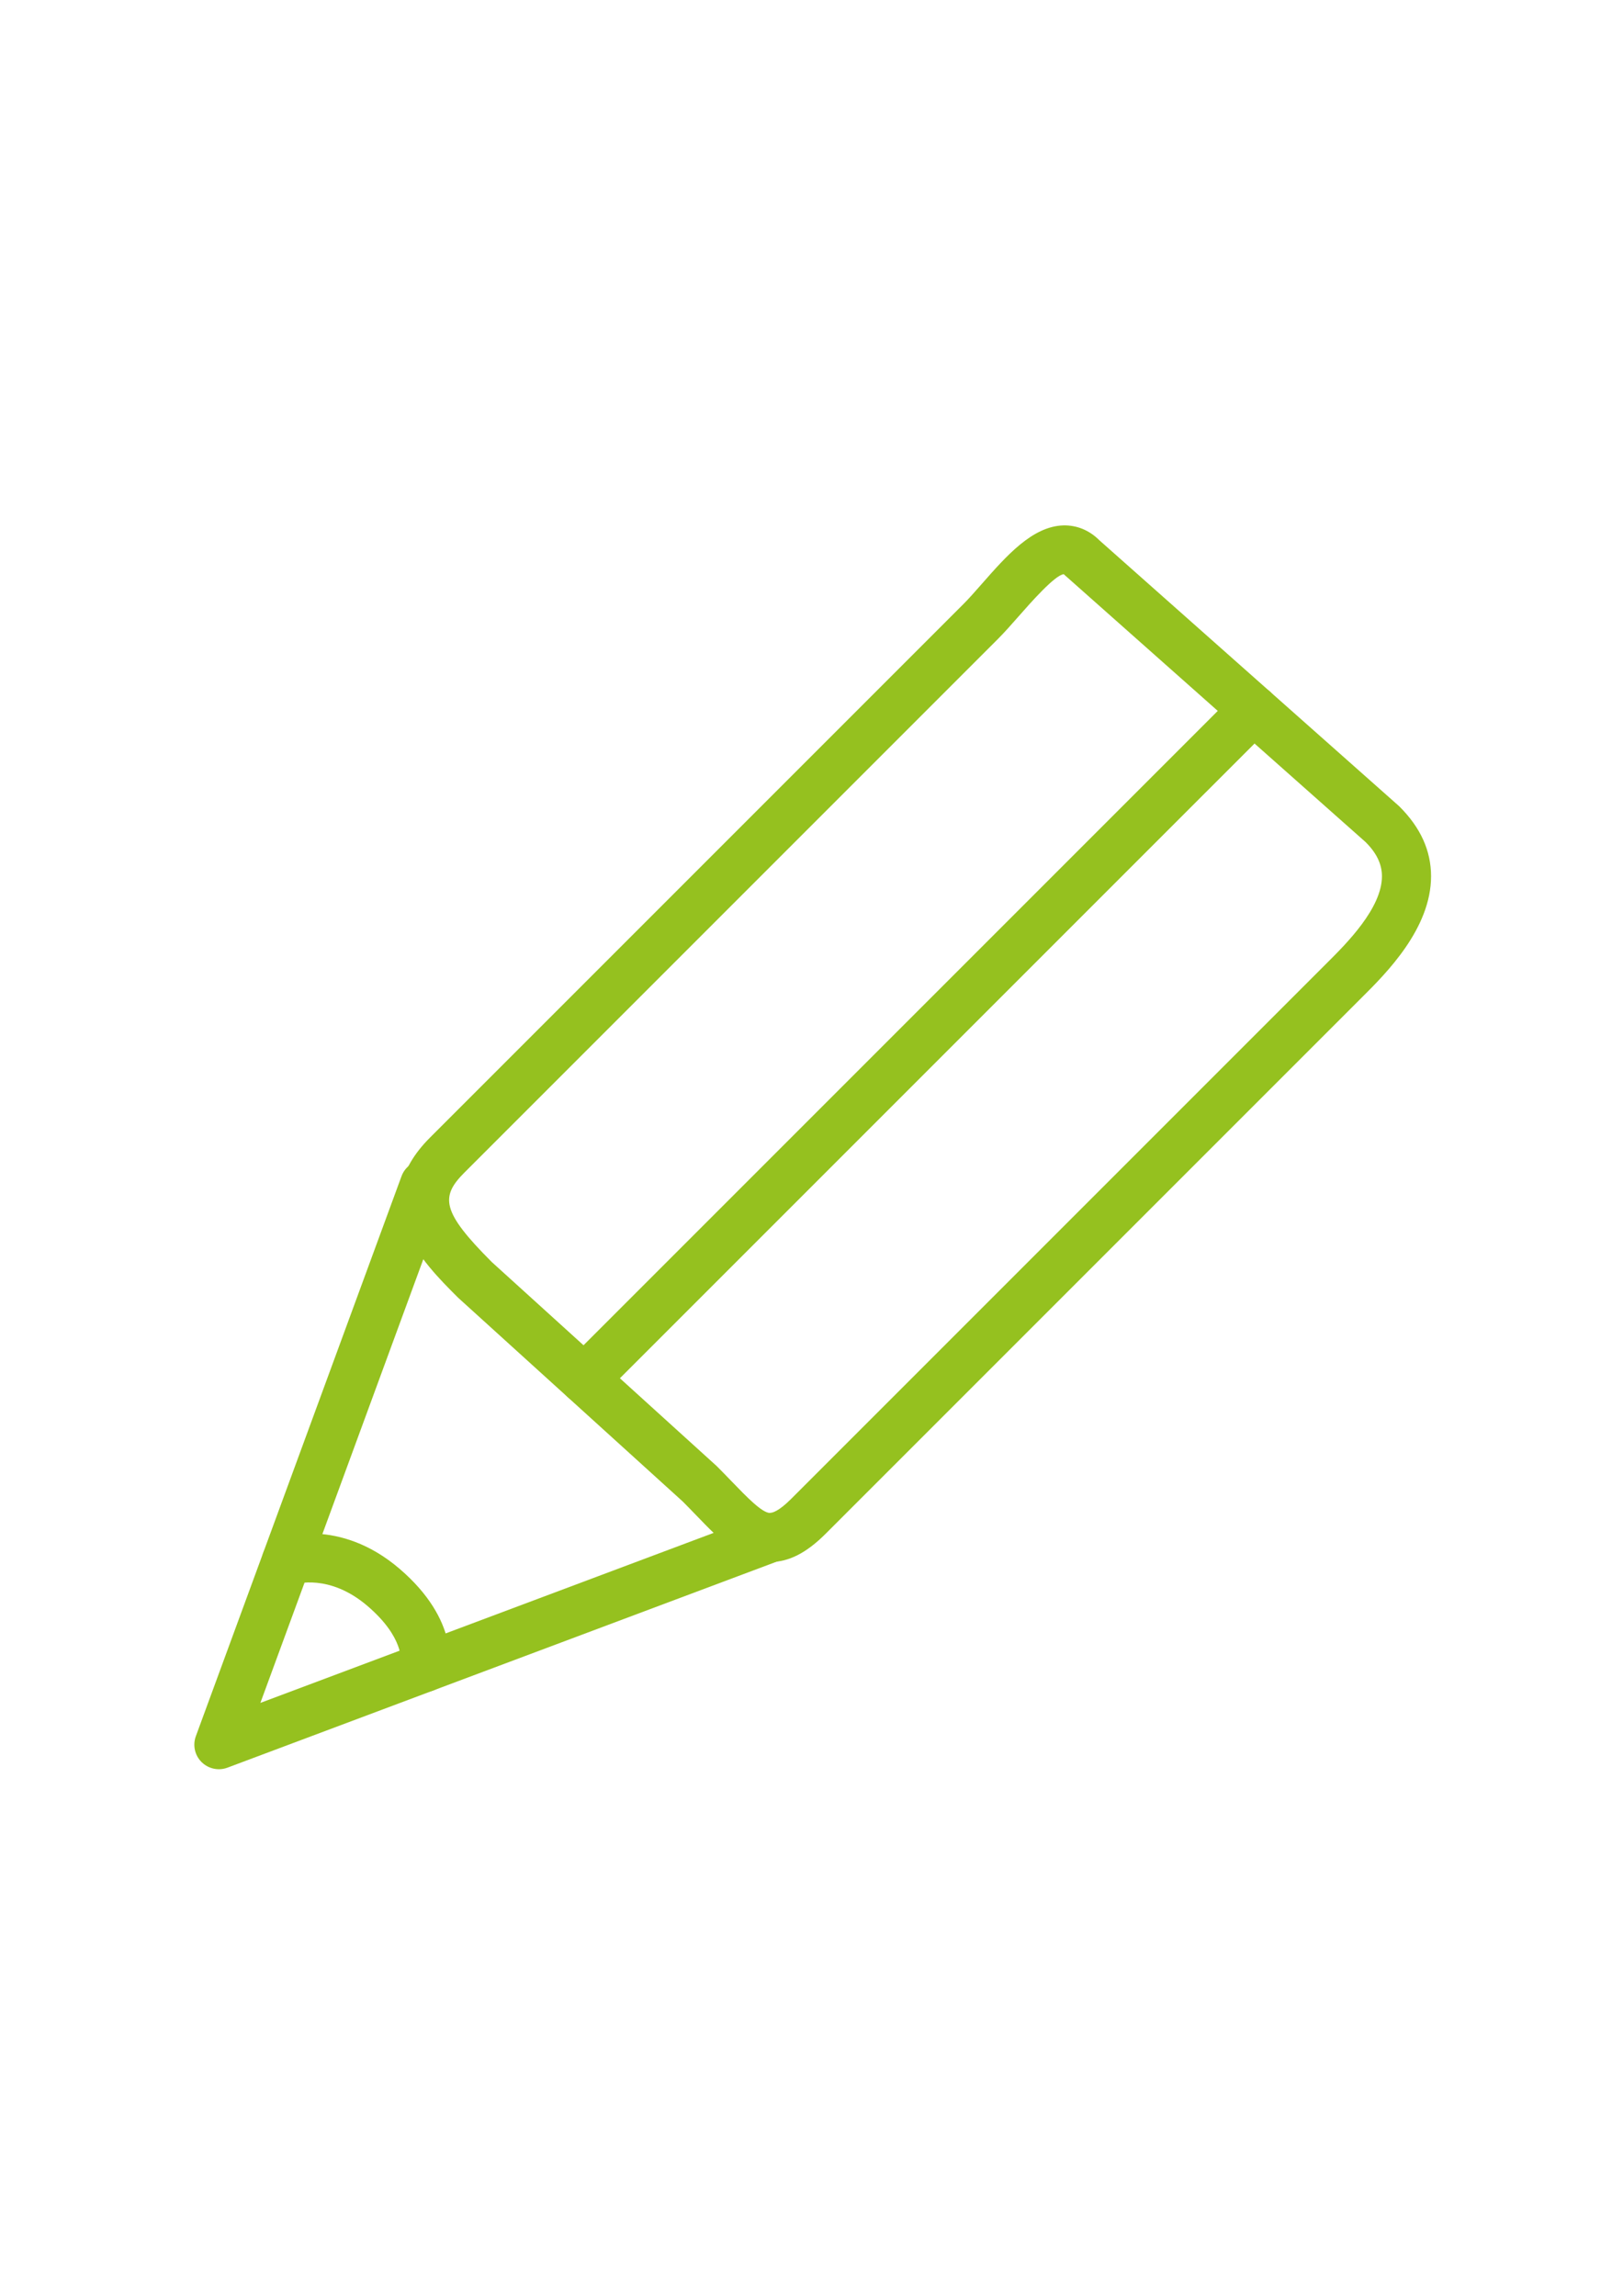 <?xml version="1.0" encoding="utf-8"?>
<!-- Generator: Adobe Illustrator 23.0.3, SVG Export Plug-In . SVG Version: 6.00 Build 0)  -->
<svg version="1.1" id="Ebene_1" xmlns="http://www.w3.org/2000/svg" xmlns:xlink="http://www.w3.org/1999/xlink" x="0px" y="0px"
	 viewBox="0 0 595.28 841.89" style="enable-background:new 0 0 595.28 841.89;" xml:space="preserve">
<style type="text/css">
	.st0{fill:#95C11F;}
	.st1{fill:none;stroke:#95C11F;stroke-width:18;stroke-linecap:round;stroke-linejoin:round;stroke-miterlimit:10;}
</style>
<g>
	<g>
		<g>
			<g>
				<path class="st0" d="M80.29,648.79c-2.34,0-4.63-0.91-6.35-2.61c-2.5-2.48-3.32-6.19-2.11-9.49l75.44-205.37
					c1.72-4.67,6.9-7.05,11.55-5.35c4.67,1.71,7.06,6.89,5.35,11.55L95.5,624.47l184.33-69.13c4.65-1.75,9.84,0.61,11.59,5.26
					c1.75,4.66-0.61,9.84-5.26,11.59L83.45,648.21C82.42,648.6,81.35,648.79,80.29,648.79z"/>
				<path class="st0" d="M282.44,572.81c-0.06,0-0.12,0-0.18,0c-10.44-0.09-17.99-7.9-26.72-16.95c-1.61-1.66-3.3-3.42-5.12-5.24
					l-82.43-74.77c-13.1-13.08-34.49-34.47-10.3-58.66l195.7-195.7c2.08-2.08,4.33-4.65,6.69-7.34
					c9.12-10.38,18.55-21.11,29.9-21.48c4.92-0.12,9.52,1.73,13.24,5.45l109.96,97.53c7.88,7.82,11.69,16.33,11.7,25.66
					c0.01,19.19-16.46,35.6-25.32,44.41L302.89,562.38C295.79,569.49,289.28,572.81,282.44,572.81z M390.15,210.57
					c-3.2,0.26-12.22,10.53-16.56,15.47c-2.63,2.99-5.16,5.86-7.48,8.18l-195.7,195.7c-8.88,8.88-8.64,14.27,9.99,32.9l82.27,74.62
					c0.11,0.1,0.21,0.2,0.32,0.3c1.95,1.95,3.77,3.83,5.49,5.62c5.43,5.62,11.04,11.43,13.93,11.46c0.86-0.08,3.08-0.48,7.75-5.15
					l196.69-196.69c7-6.97,20.02-19.95,20.02-31.65c0-4.43-1.97-8.53-6.02-12.55L390.15,210.57z"/>
				<path class="st0" d="M214.34,514.73c-2.3,0-4.61-0.88-6.36-2.64c-3.52-3.51-3.52-9.21,0-12.73L453.4,253.94
					c3.52-3.52,9.21-3.52,12.73,0c3.52,3.51,3.52,9.21,0,12.73L220.7,512.09C218.95,513.85,216.64,514.73,214.34,514.73z"/>
			</g>
		</g>
		<path class="st1" d="M80.29,639.78"/>
	</g>
	<path class="st0" d="M155.74,620.5c-0.74,0-1.48-0.09-2.23-0.28c-4.82-1.23-7.73-6.13-6.5-10.94c-0.01-0.03,1.27-8.78-12.17-20.31
		c-14.09-12.09-26.65-8.03-26.77-7.99c-4.66,1.69-9.83-0.73-11.52-5.41c-1.69-4.67,0.73-9.83,5.41-11.52
		c0.91-0.33,22.42-7.78,44.62,11.26c22.07,18.94,18.38,36.48,17.89,38.41C163.41,617.79,159.75,620.5,155.74,620.5z"/>
</g>
</svg>

